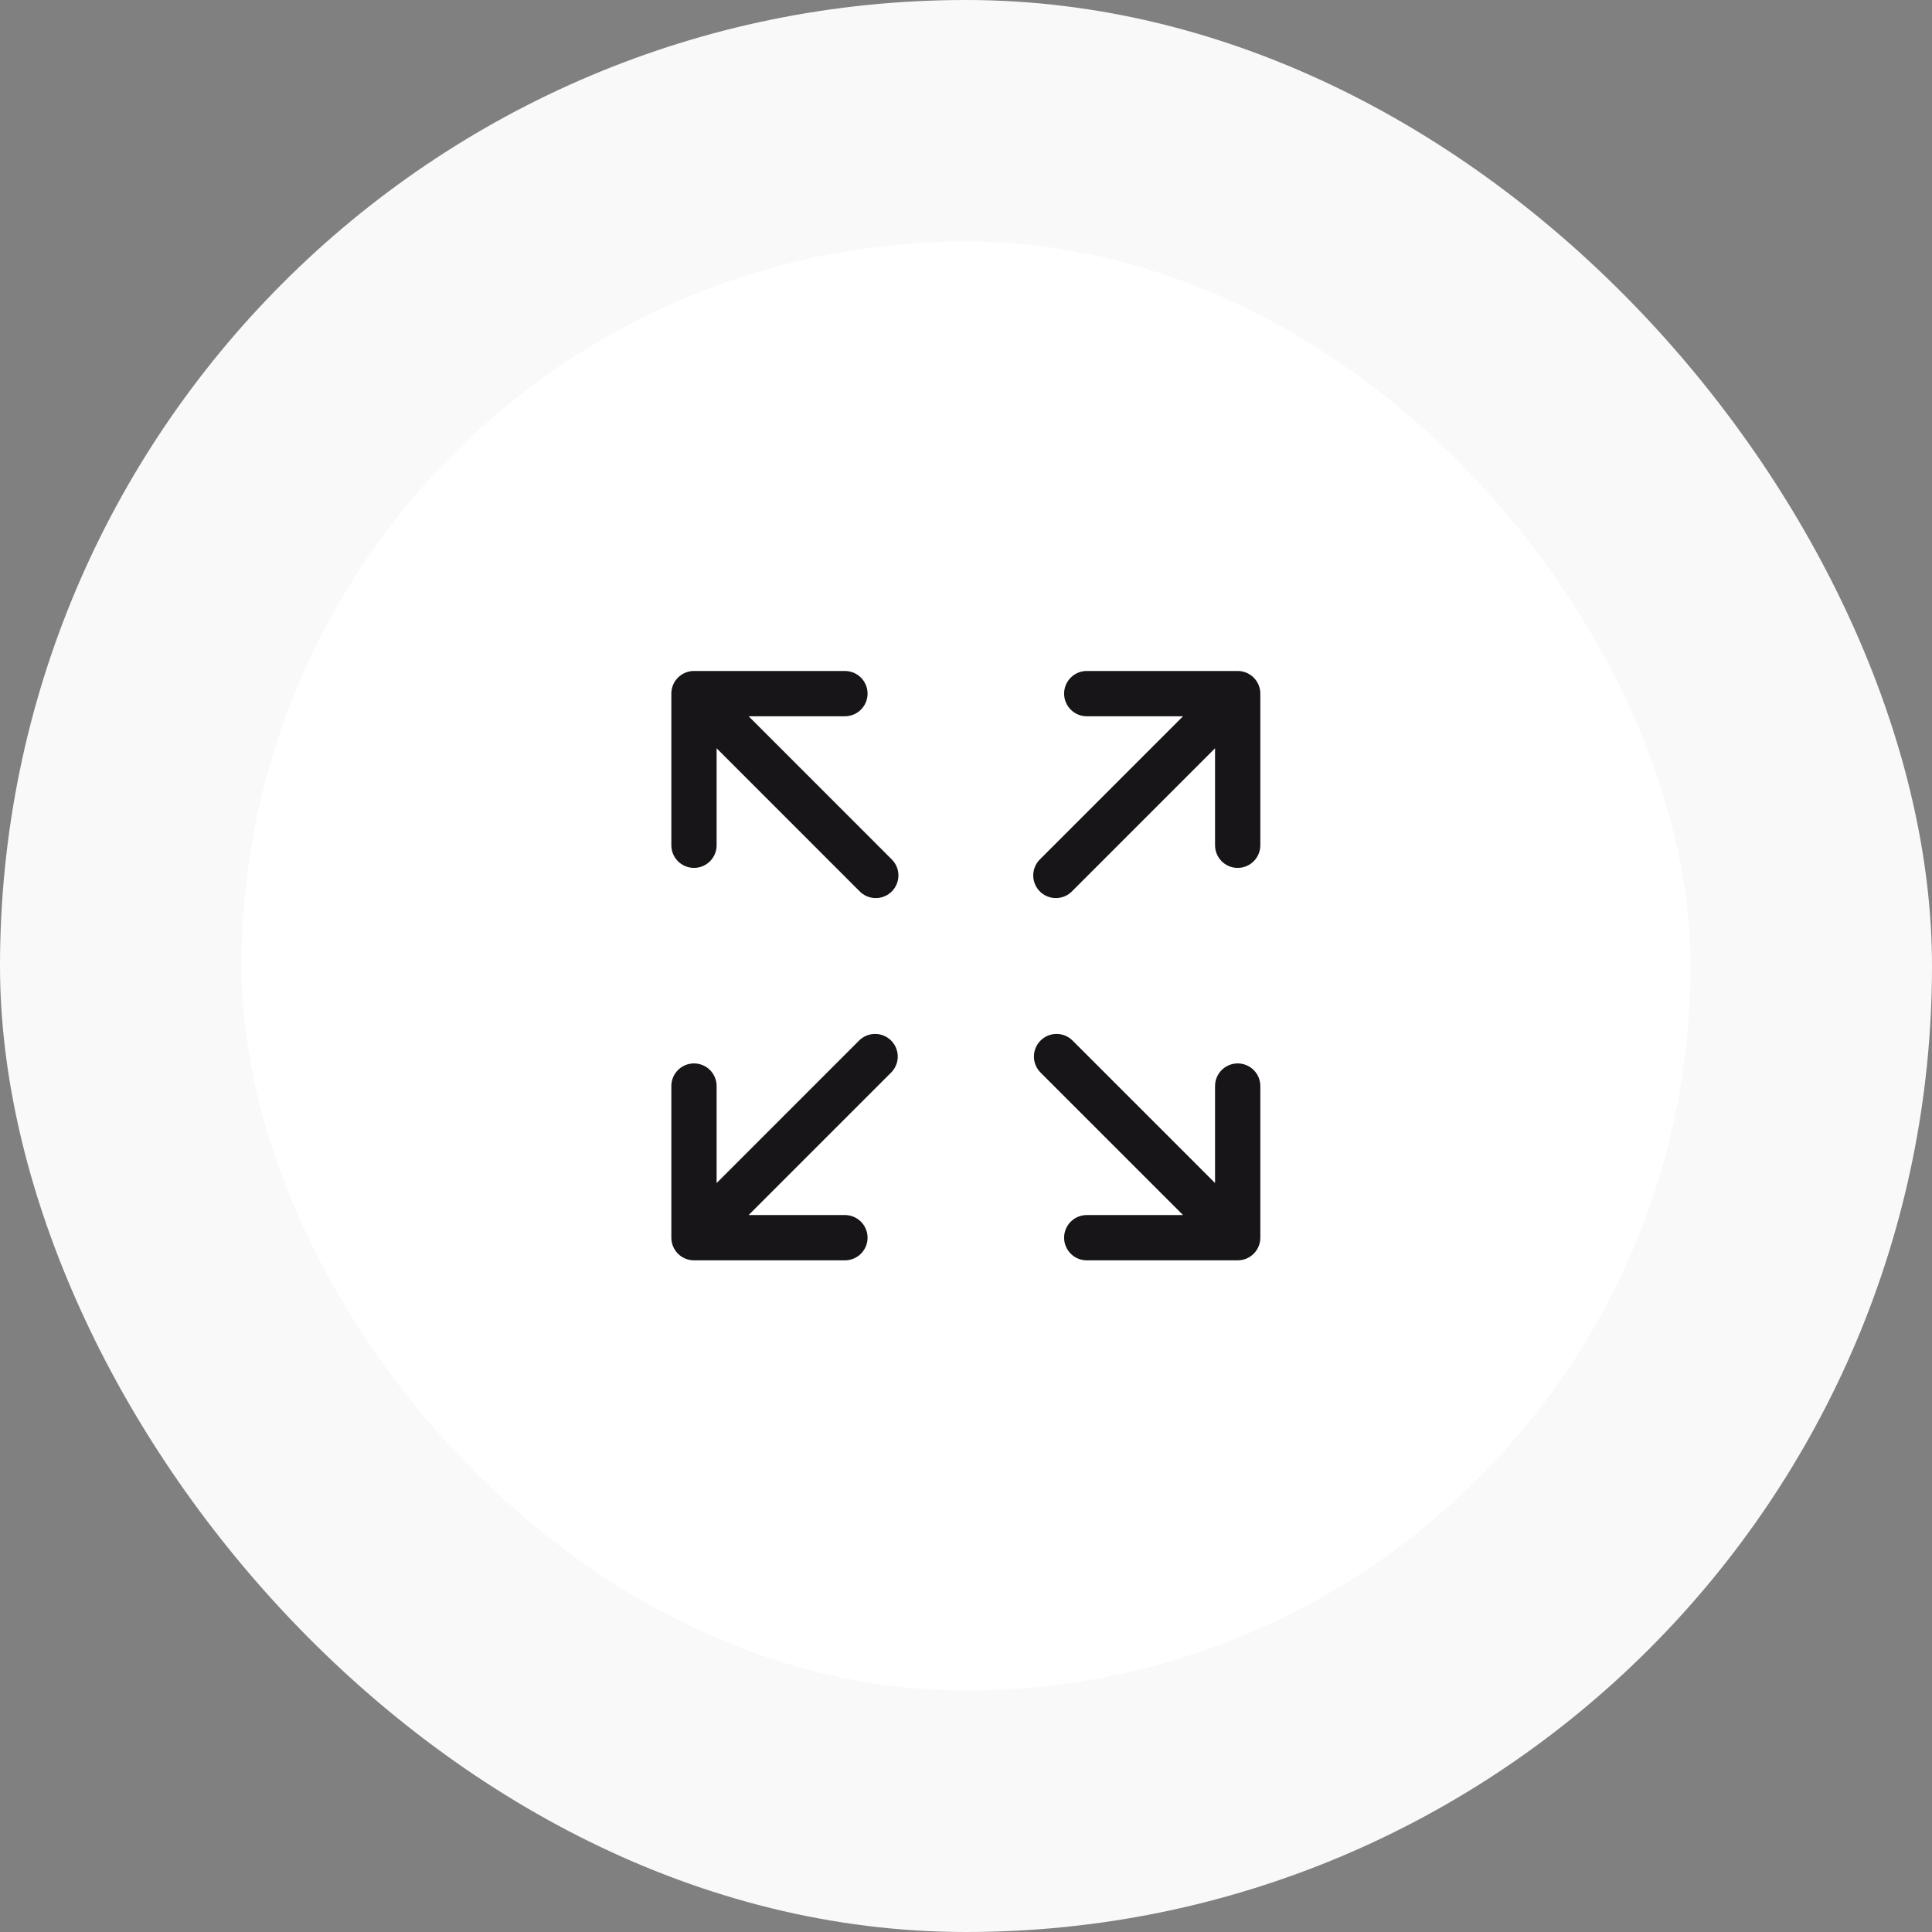 <?xml version="1.0" encoding="UTF-8"?> <svg xmlns="http://www.w3.org/2000/svg" width="64" height="64" viewBox="0 0 64 64" fill="none"><rect x="0" y="0" width="64" height="64" fill="#808080" stroke="none"/><rect width="64" height="64" rx="32" fill="#F9F9F9"></rect><rect x="8" y="8" width="48" height="48" rx="24" fill="white"></rect><path d="M27.989 22.977L22.989 22.977M22.989 22.977L22.989 28M22.989 22.977L29.011 29M27.989 41L22.989 41M22.989 41L22.989 35.977M22.989 41L28.989 35M36 22.977L41 22.977M41 22.977L41 28M41 22.977L34.977 29M36 41L41 41M41 41L41 35.977M41 41L35 35" stroke="#181519" stroke-width="1.5" stroke-linecap="round" stroke-linejoin="round"></path></svg> 